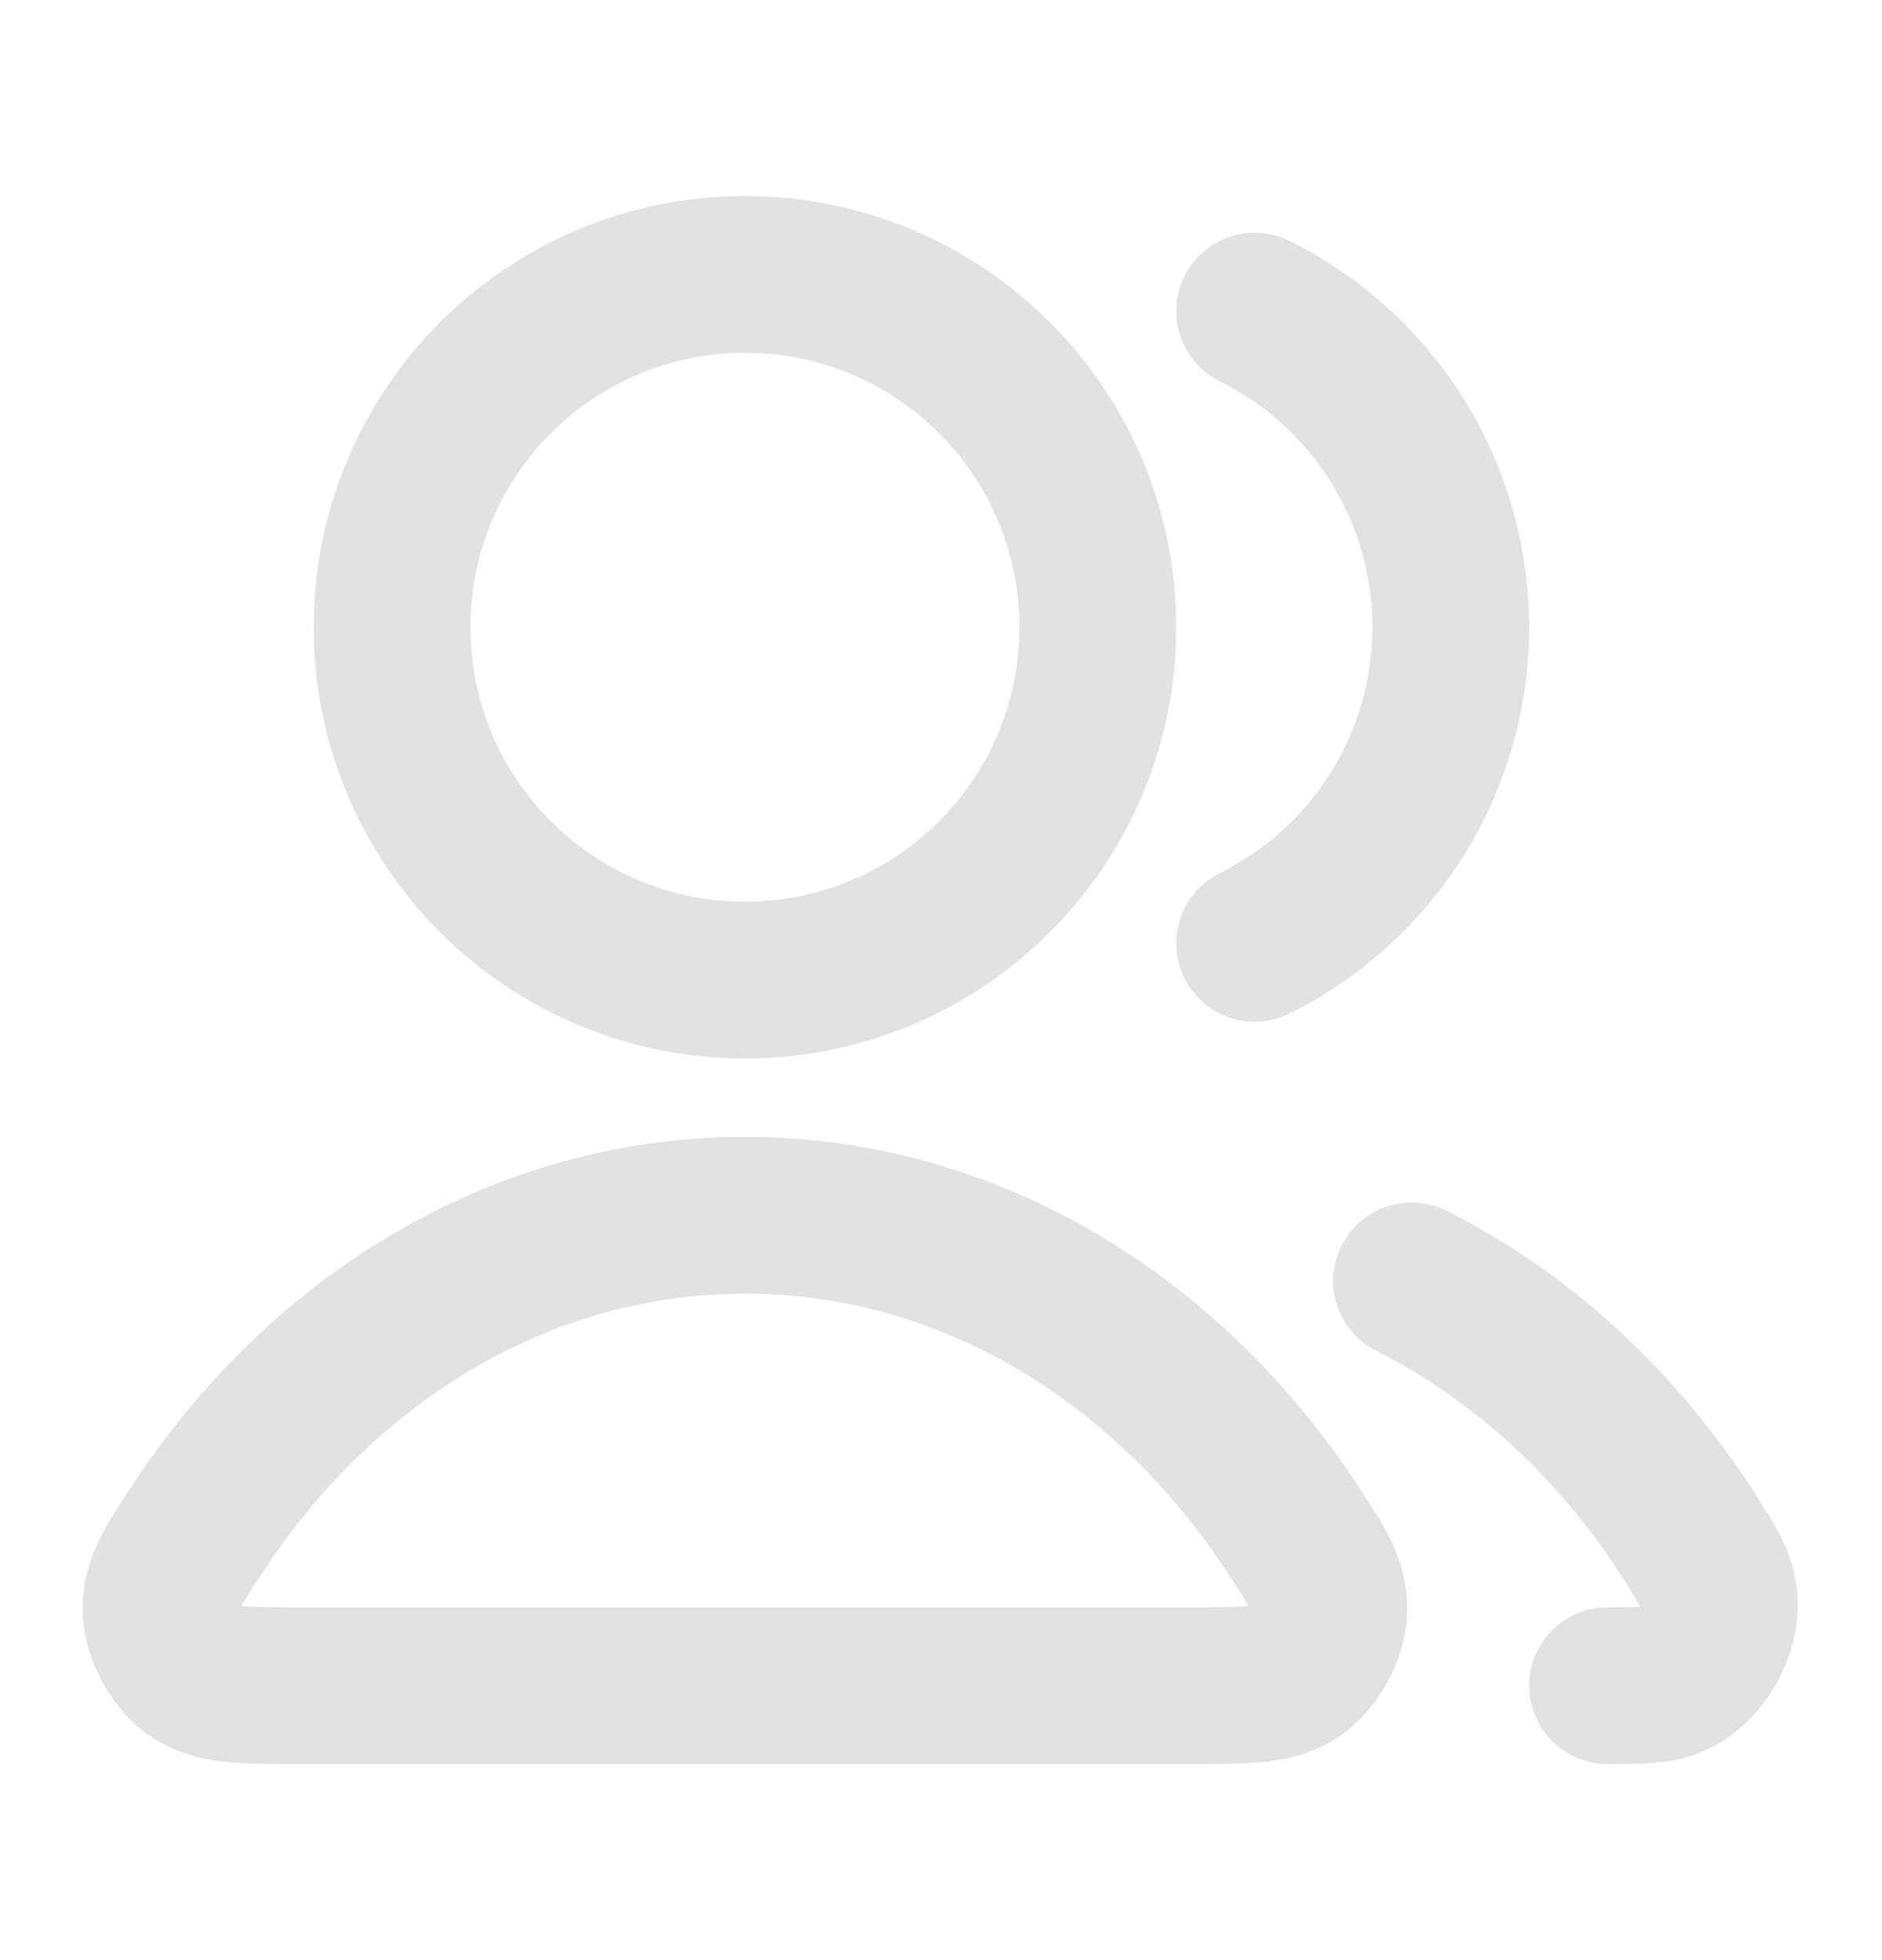 <svg width="24" height="25" viewBox="0 0 24 25" fill="none" xmlns="http://www.w3.org/2000/svg">
<path d="M18 16.337C19.456 17.068 20.704 18.242 21.615 19.71C21.796 20 21.886 20.146 21.917 20.347C21.98 20.756 21.701 21.259 21.32 21.42C21.132 21.5 20.922 21.5 20.5 21.5M16 12.032C17.482 11.296 18.5 9.767 18.5 8C18.5 6.233 17.482 4.704 16 3.968M14 8C14 10.485 11.985 12.5 9.5 12.5C7.015 12.5 5 10.485 5 8C5 5.515 7.015 3.5 9.5 3.5C11.985 3.5 14 5.515 14 8ZM2.559 19.438C4.153 17.045 6.669 15.5 9.5 15.5C12.331 15.5 14.846 17.045 16.441 19.438C16.79 19.963 16.965 20.225 16.944 20.56C16.929 20.821 16.758 21.14 16.549 21.298C16.282 21.5 15.914 21.5 15.178 21.5H3.822C3.086 21.5 2.718 21.5 2.45 21.298C2.242 21.14 2.071 20.821 2.055 20.56C2.035 20.225 2.21 19.963 2.559 19.438Z" stroke="#E2E2E2" stroke-width="2" stroke-linecap="round" stroke-linejoin="round"/>
</svg>
